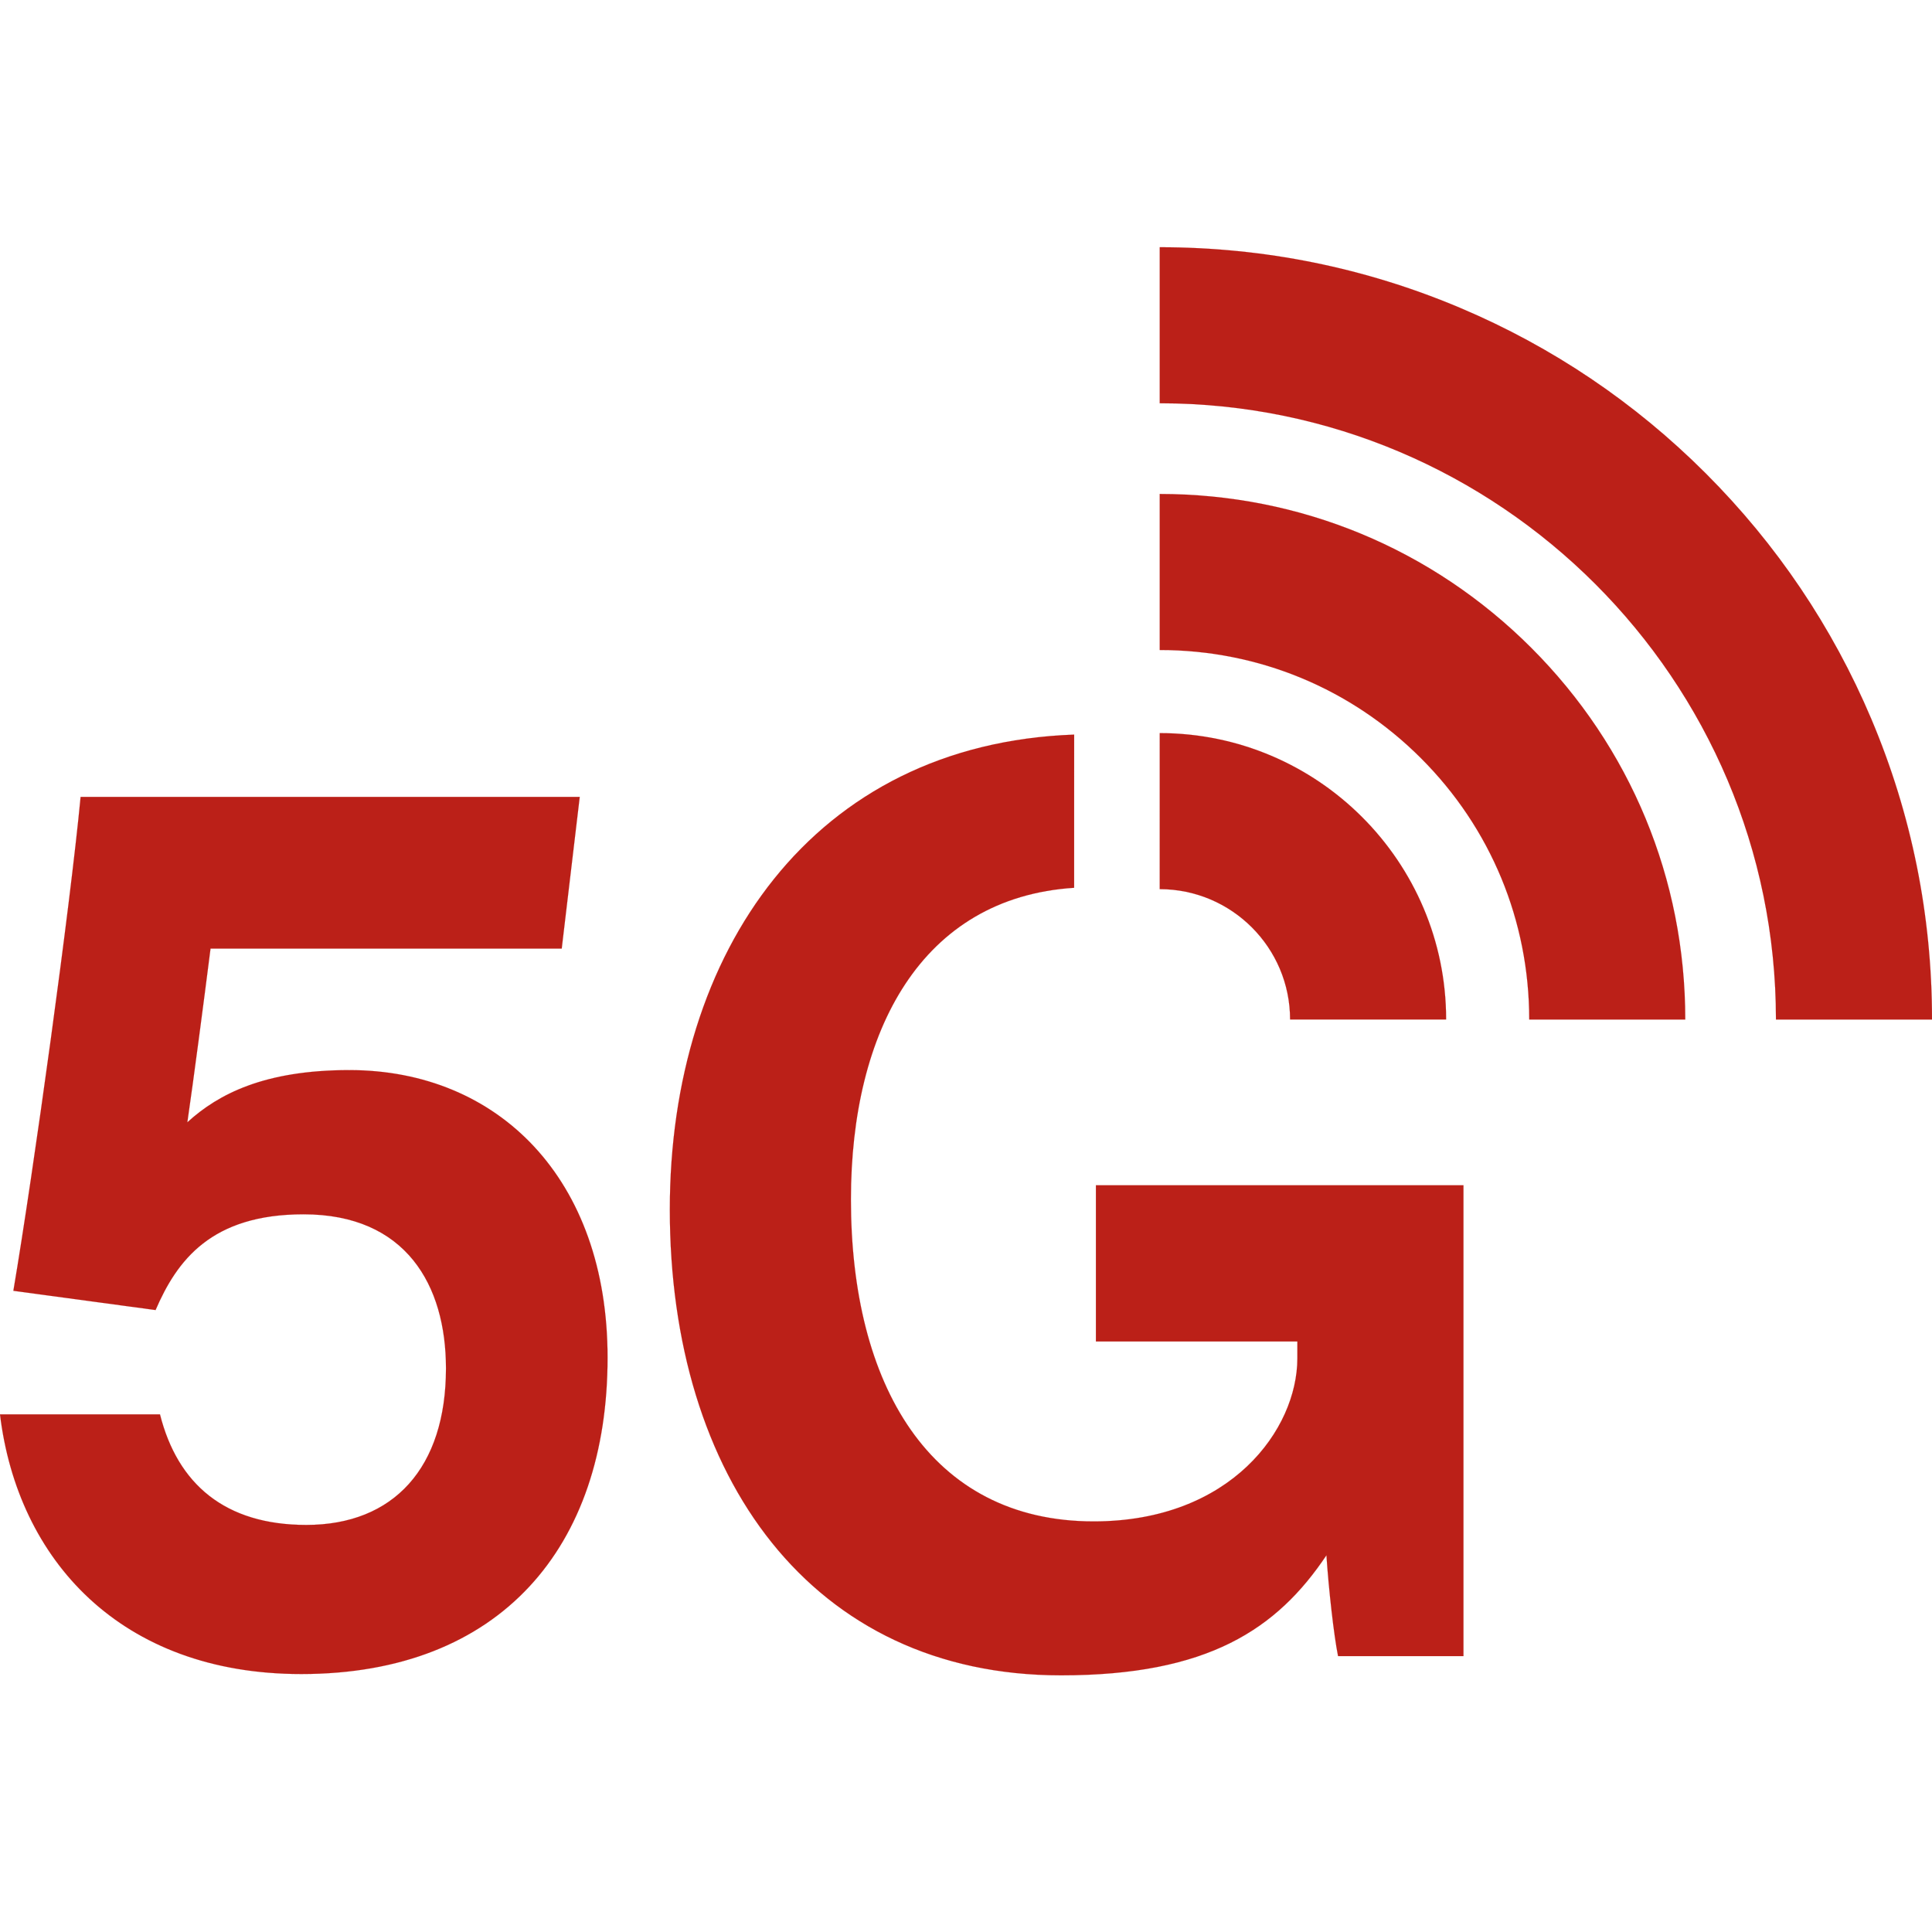 <svg xmlns="http://www.w3.org/2000/svg" width="2761.783" height="2761.783" viewBox="0 0 2761.783 2761.783" fill="#bb2018"><g stroke="#bb2018" stroke-width=".1"><path d="M499.383 1529.694c-121.454 0-187.414 34.293-231.574 74.626 8.934-61.32 23.494-172.24 33.147-248.333h502.027l25.746-216.8H115.236c-14.96 157.333-67.187 534.92-96.133 706l203.28 27.533c30.613-70.946 79.493-136.88 211.546-136.88 146.414 0 203.587 101.254 203.587 220.227 0 141.933-74.68 223.827-199.613 223.827-116.454 0-184.054-58.494-209.214-158.054H0c25.093 207.147 171.73 371.187 430.69 371.187 284.866 0 437.813-181.893 437.813-452.267 0-255.826-156.387-411.066-369.12-411.066M957.516 1728.974c0 382.386 202.667 665.906 559.24 665.906 209.84 0 308.52-65.813 379.373-171.613 3.227 48.587 10.694 115.027 16.627 144.16h179.253v-673.08h-525.413V1917.6h287.973v24.187c0 101.067-94.76 233.053-291.106 233.053-235.067 0-347.08-196.506-347.08-460.2 0-240.626 100.413-431.493 319.08-445.546l.04-218.987c-373.147 13.44-577.987 310.04-577.987 678.867" stroke-width=".133"/><path d="M1657.823 1047.974l-.027 223.04c102.76.013 186.373 83.613 186.373 186.36h223.04c0-225.707-183.653-409.36-409.386-409.4M2761.783 1457.387h-223.054c0-485.747-395.173-880.933-880.92-880.933v-223.04c148.974 0 293.56 29.213 429.734 86.8 131.48 55.613 249.533 135.173 350.88 236.546 101.346 101.36 180.946 219.387 236.546 350.854 57.6 136.186 86.814 280.76 86.814 429.773" stroke-width=".133"/><path d="M2409.063 1457.387h-223.04c0-141.093-54.934-273.76-154.72-373.52-99.76-99.76-232.4-154.693-373.494-154.693v-223.04c200.68 0 389.32 78.12 531.2 220.013 141.894 141.893 220.054 330.56 220.054 531.24" stroke-width=".133"/></g></svg>
